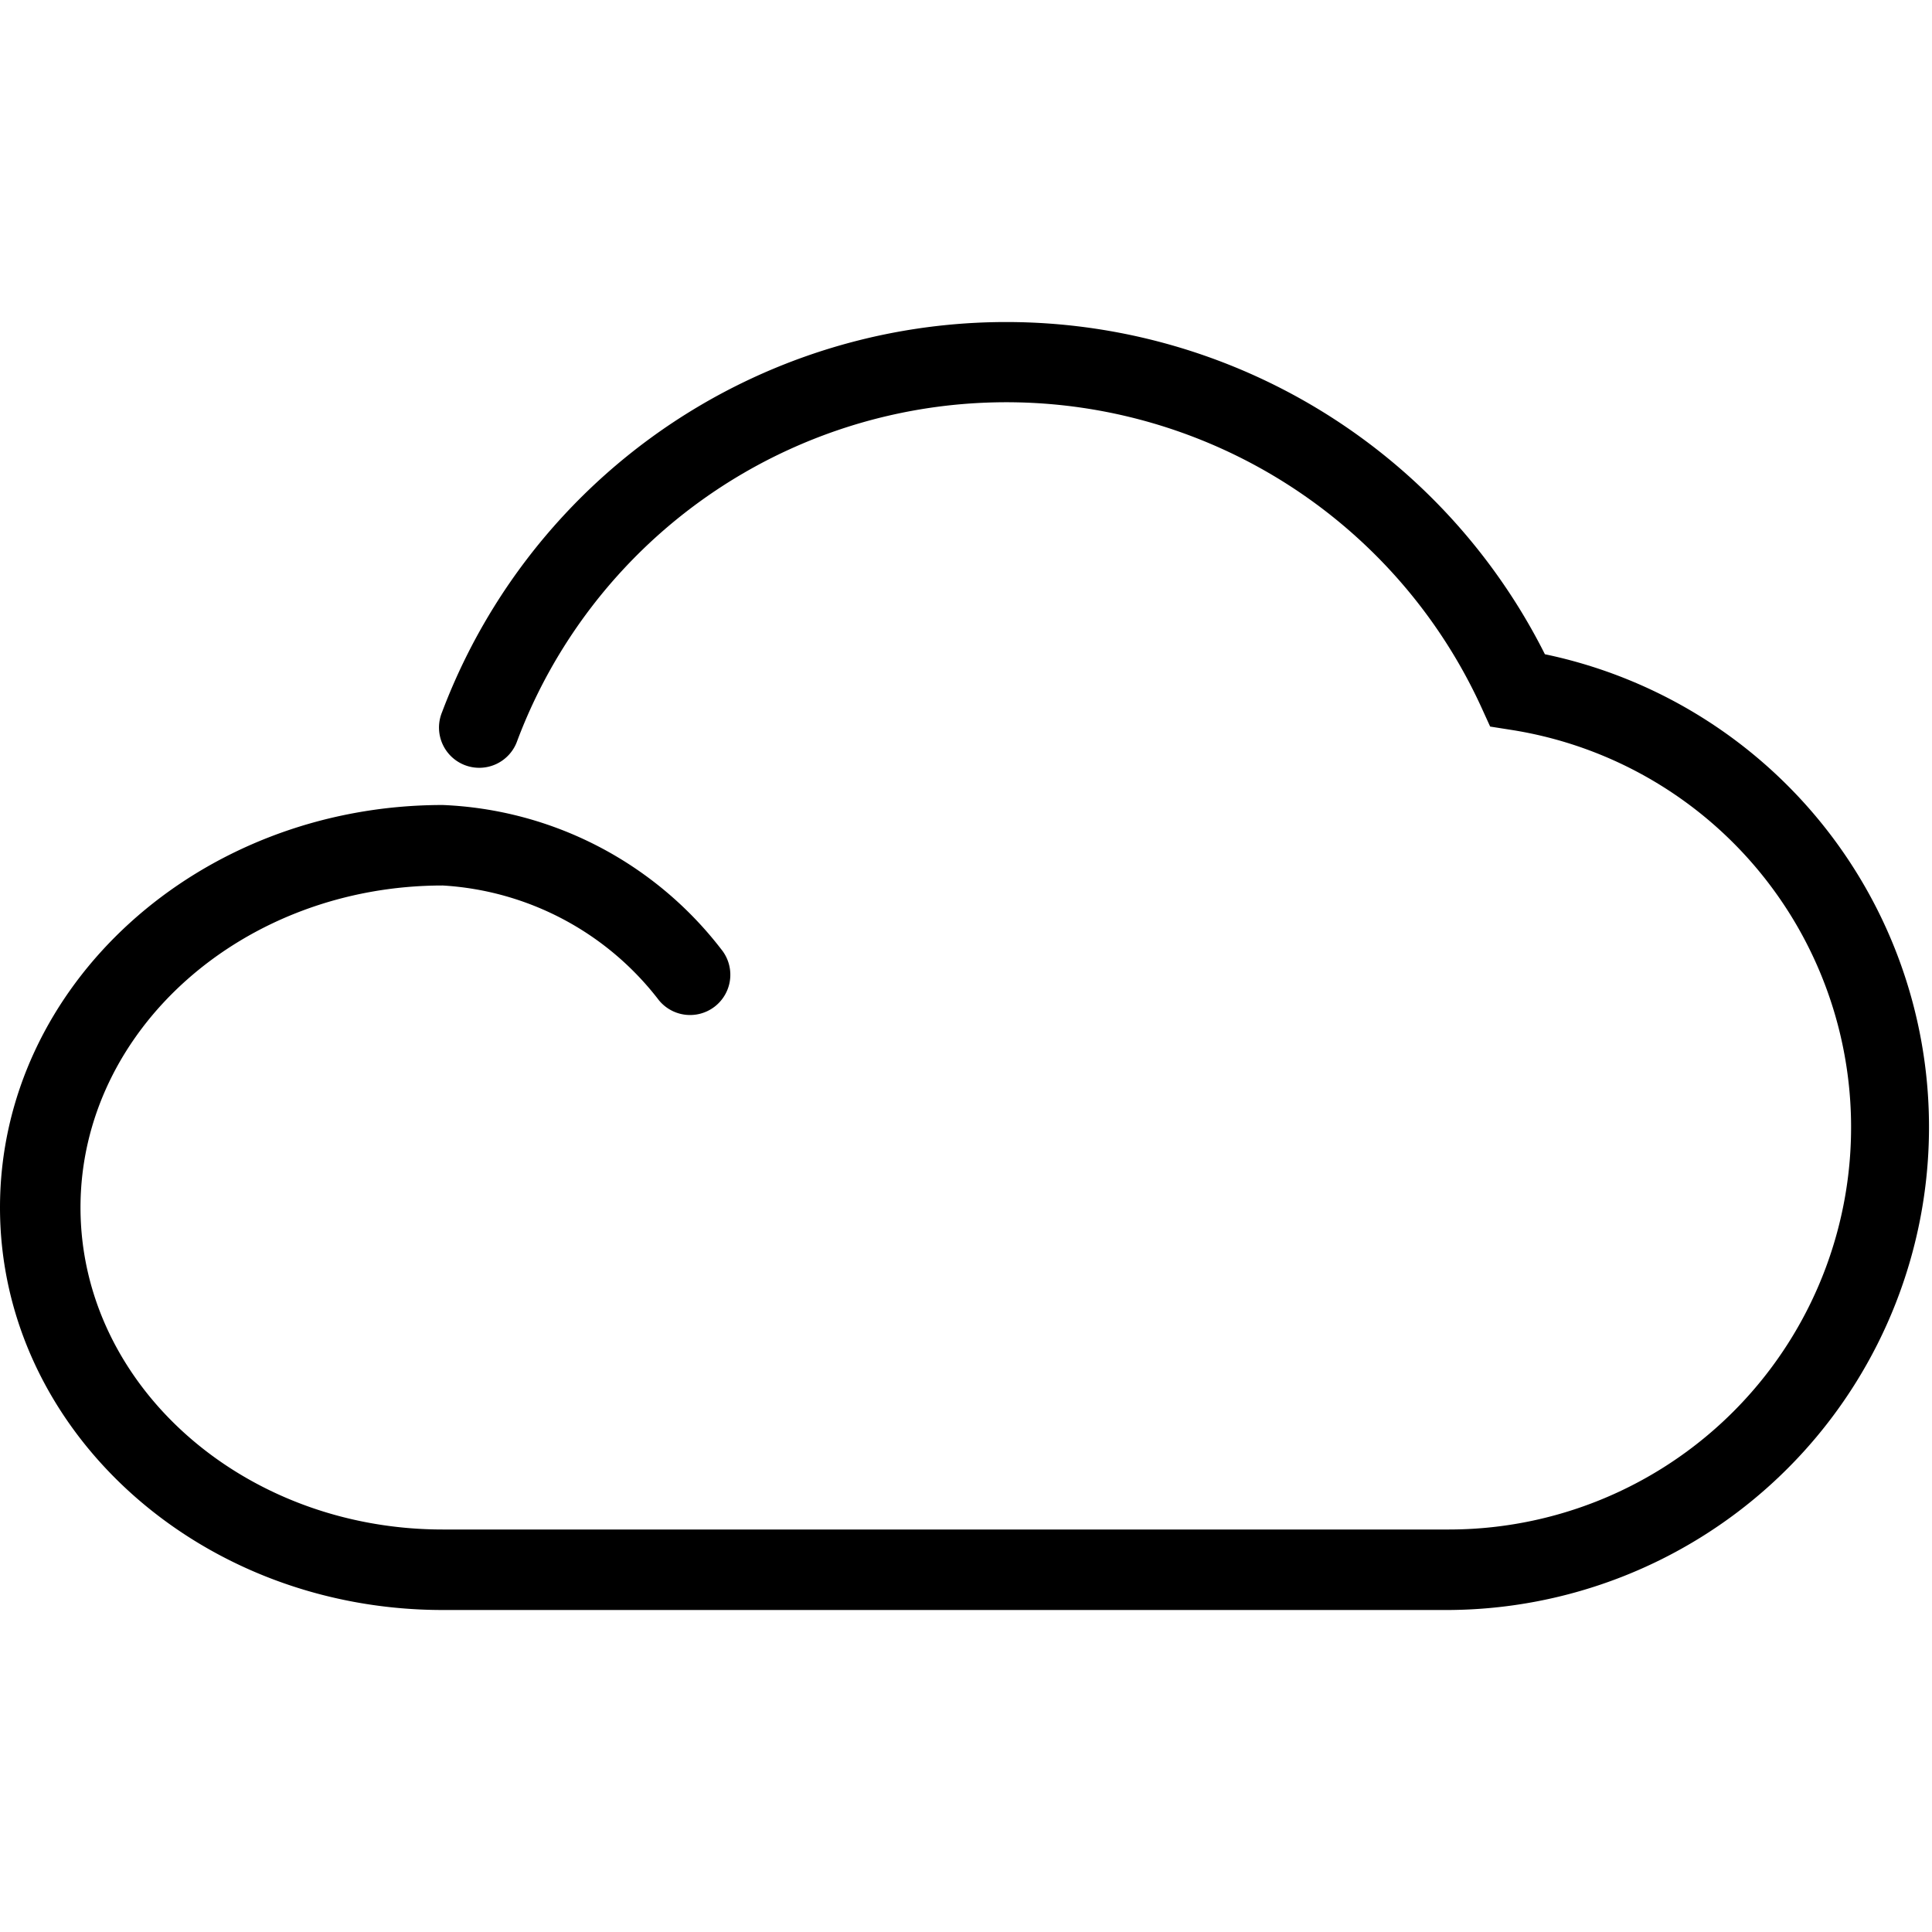 <?xml version="1.0" encoding="UTF-8"?> <svg xmlns="http://www.w3.org/2000/svg" xmlns:xlink="http://www.w3.org/1999/xlink" width="30" height="30" viewBox="0 0 30 30"><defs><clipPath id="clip-path"><rect id="Rettangolo_147" data-name="Rettangolo 147" width="30" height="20" transform="translate(0 0)"></rect></clipPath></defs><g id="icon-clouds" transform="translate(-991 -510)"><rect id="Rettangolo_3" data-name="Rettangolo 3" width="30" height="30" transform="translate(991 510)" fill="none"></rect><g id="Raggruppa_91" data-name="Raggruppa 91" transform="translate(991 515)"><g id="Raggruppa_90" data-name="Raggruppa 90" clip-path="url(#clip-path)"><path id="Tracciato_362" data-name="Tracciato 362" d="M22.5,20H6.875C3.084,20,0,17.2,0,13.75S3.084,7.5,6.875,7.5A5.756,5.756,0,0,1,11.2,9.741a.625.625,0,1,1-.969.79A4.566,4.566,0,0,0,6.875,8.75c-3.1,0-5.625,2.242-5.625,5s2.524,5,5.625,5H22.5a6.246,6.246,0,0,0,.969-12.416l-.33-.052L23,5.977A8.113,8.113,0,0,0,8.033,6.5a.625.625,0,1,1-1.169-.441,9.362,9.362,0,0,1,17.125-.9A7.5,7.5,0,0,1,22.5,20"></path></g></g></g></svg> 